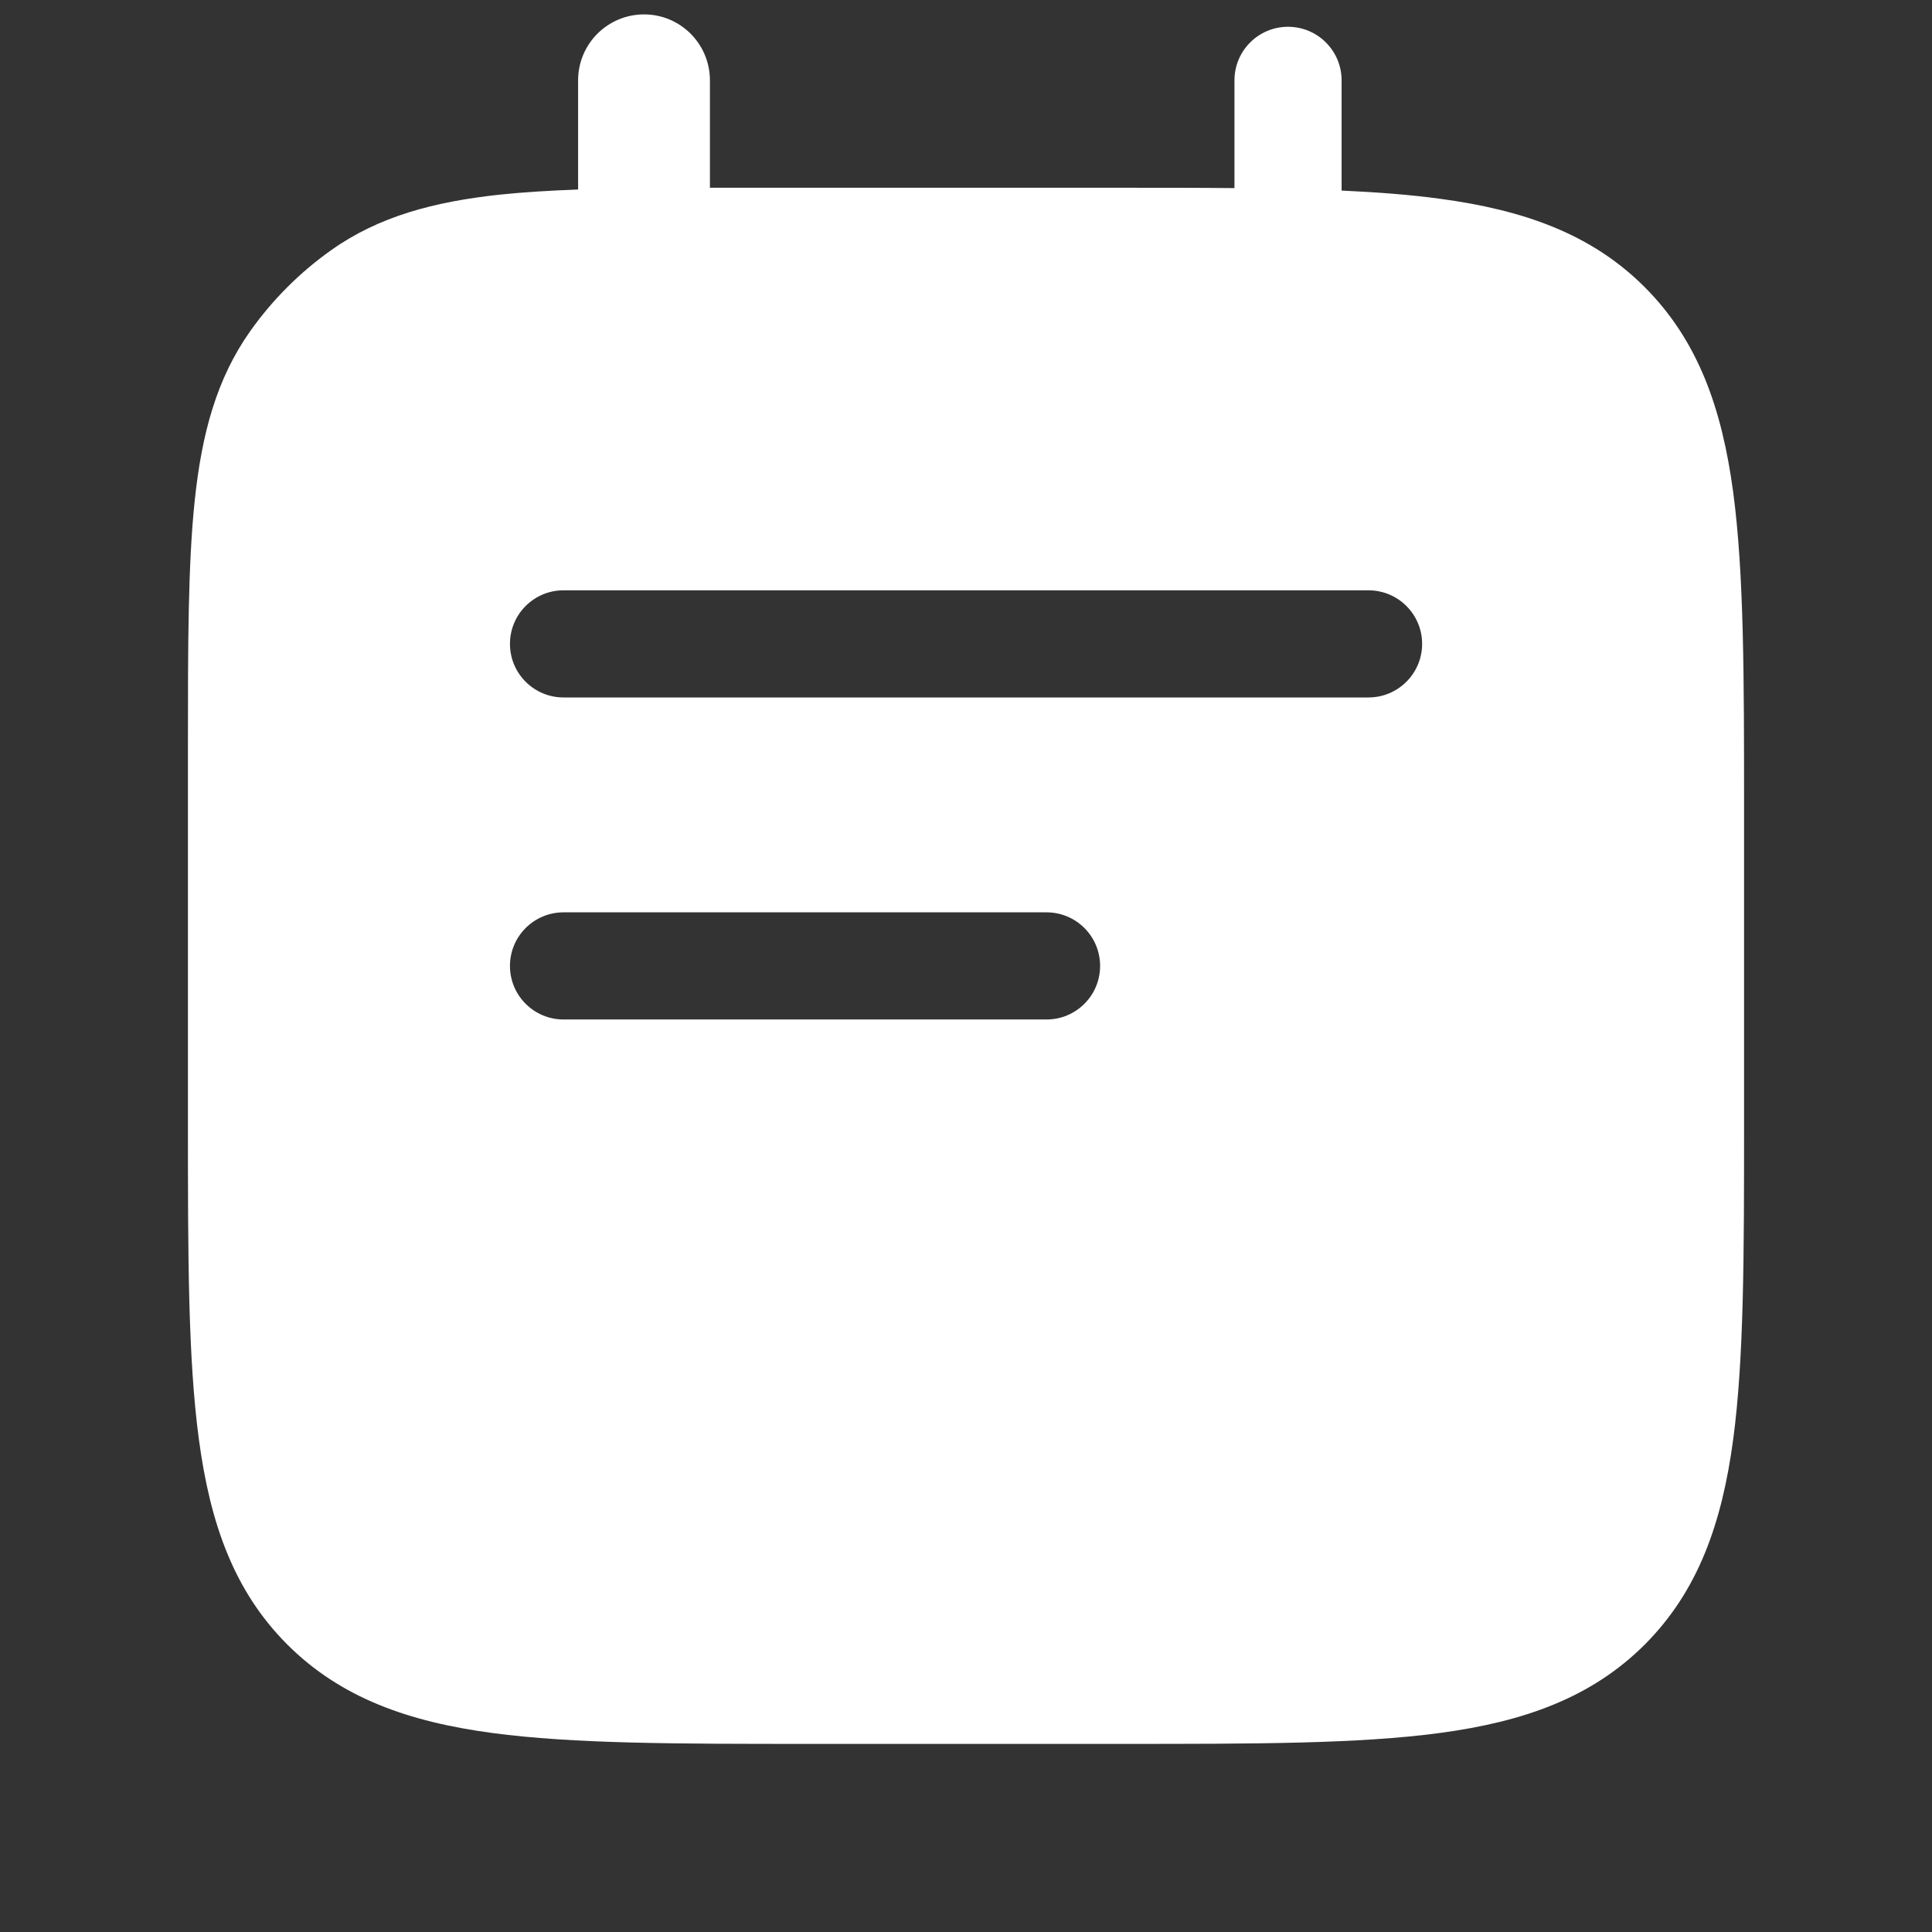 <svg width="22" height="22" viewBox="0 0 22 22" fill="none" xmlns="http://www.w3.org/2000/svg">
<rect x="0" y="0" width="22" height="22" fill="#333333" stroke="none"/>
<path fill-rule="evenodd" clip-rule="evenodd" d="M8.084 0.915C8.084 0.5 7.748 0.164 7.334 0.164C6.919 0.164 6.583 0.5 6.583 0.915V2.158C6.26 2.17 5.965 2.188 5.695 2.216C4.941 2.297 4.314 2.464 3.772 2.848C3.415 3.101 3.103 3.413 2.85 3.77C2.466 4.312 2.298 4.939 2.218 5.694C2.14 6.429 2.14 7.353 2.14 8.518L2.14 8.554V12.741L2.14 12.787C2.14 14.282 2.14 15.466 2.265 16.392C2.393 17.346 2.663 18.118 3.272 18.727C3.881 19.335 4.652 19.606 5.606 19.734C6.533 19.858 7.717 19.858 9.212 19.858H9.258H12.743H12.789C14.284 19.858 15.468 19.858 16.394 19.734C17.348 19.606 18.12 19.335 18.729 18.727C19.337 18.118 19.608 17.346 19.736 16.392C19.86 15.466 19.86 14.282 19.86 12.787V12.741V9.256V9.21C19.86 7.715 19.86 6.531 19.736 5.604C19.608 4.651 19.337 3.879 18.729 3.27C18.12 2.661 17.348 2.391 16.394 2.263C16.057 2.217 15.685 2.189 15.277 2.17V0.915C15.277 0.578 15.004 0.305 14.667 0.305C14.33 0.305 14.057 0.578 14.057 0.915V2.142C13.661 2.138 13.239 2.138 12.789 2.138L12.743 2.138H8.556L8.52 2.138C8.371 2.138 8.226 2.138 8.084 2.138V0.915ZM6.417 6.722C6.08 6.722 5.807 6.995 5.807 7.332C5.807 7.669 6.08 7.942 6.417 7.942H15.583C15.92 7.942 16.194 7.669 16.194 7.332C16.194 6.995 15.92 6.722 15.583 6.722H6.417ZM5.807 10.999C5.807 10.662 6.08 10.389 6.417 10.389H11.917C12.254 10.389 12.527 10.662 12.527 10.999C12.527 11.336 12.254 11.609 11.917 11.609H6.417C6.08 11.609 5.807 11.336 5.807 10.999Z" fill="white"/>
</svg>
